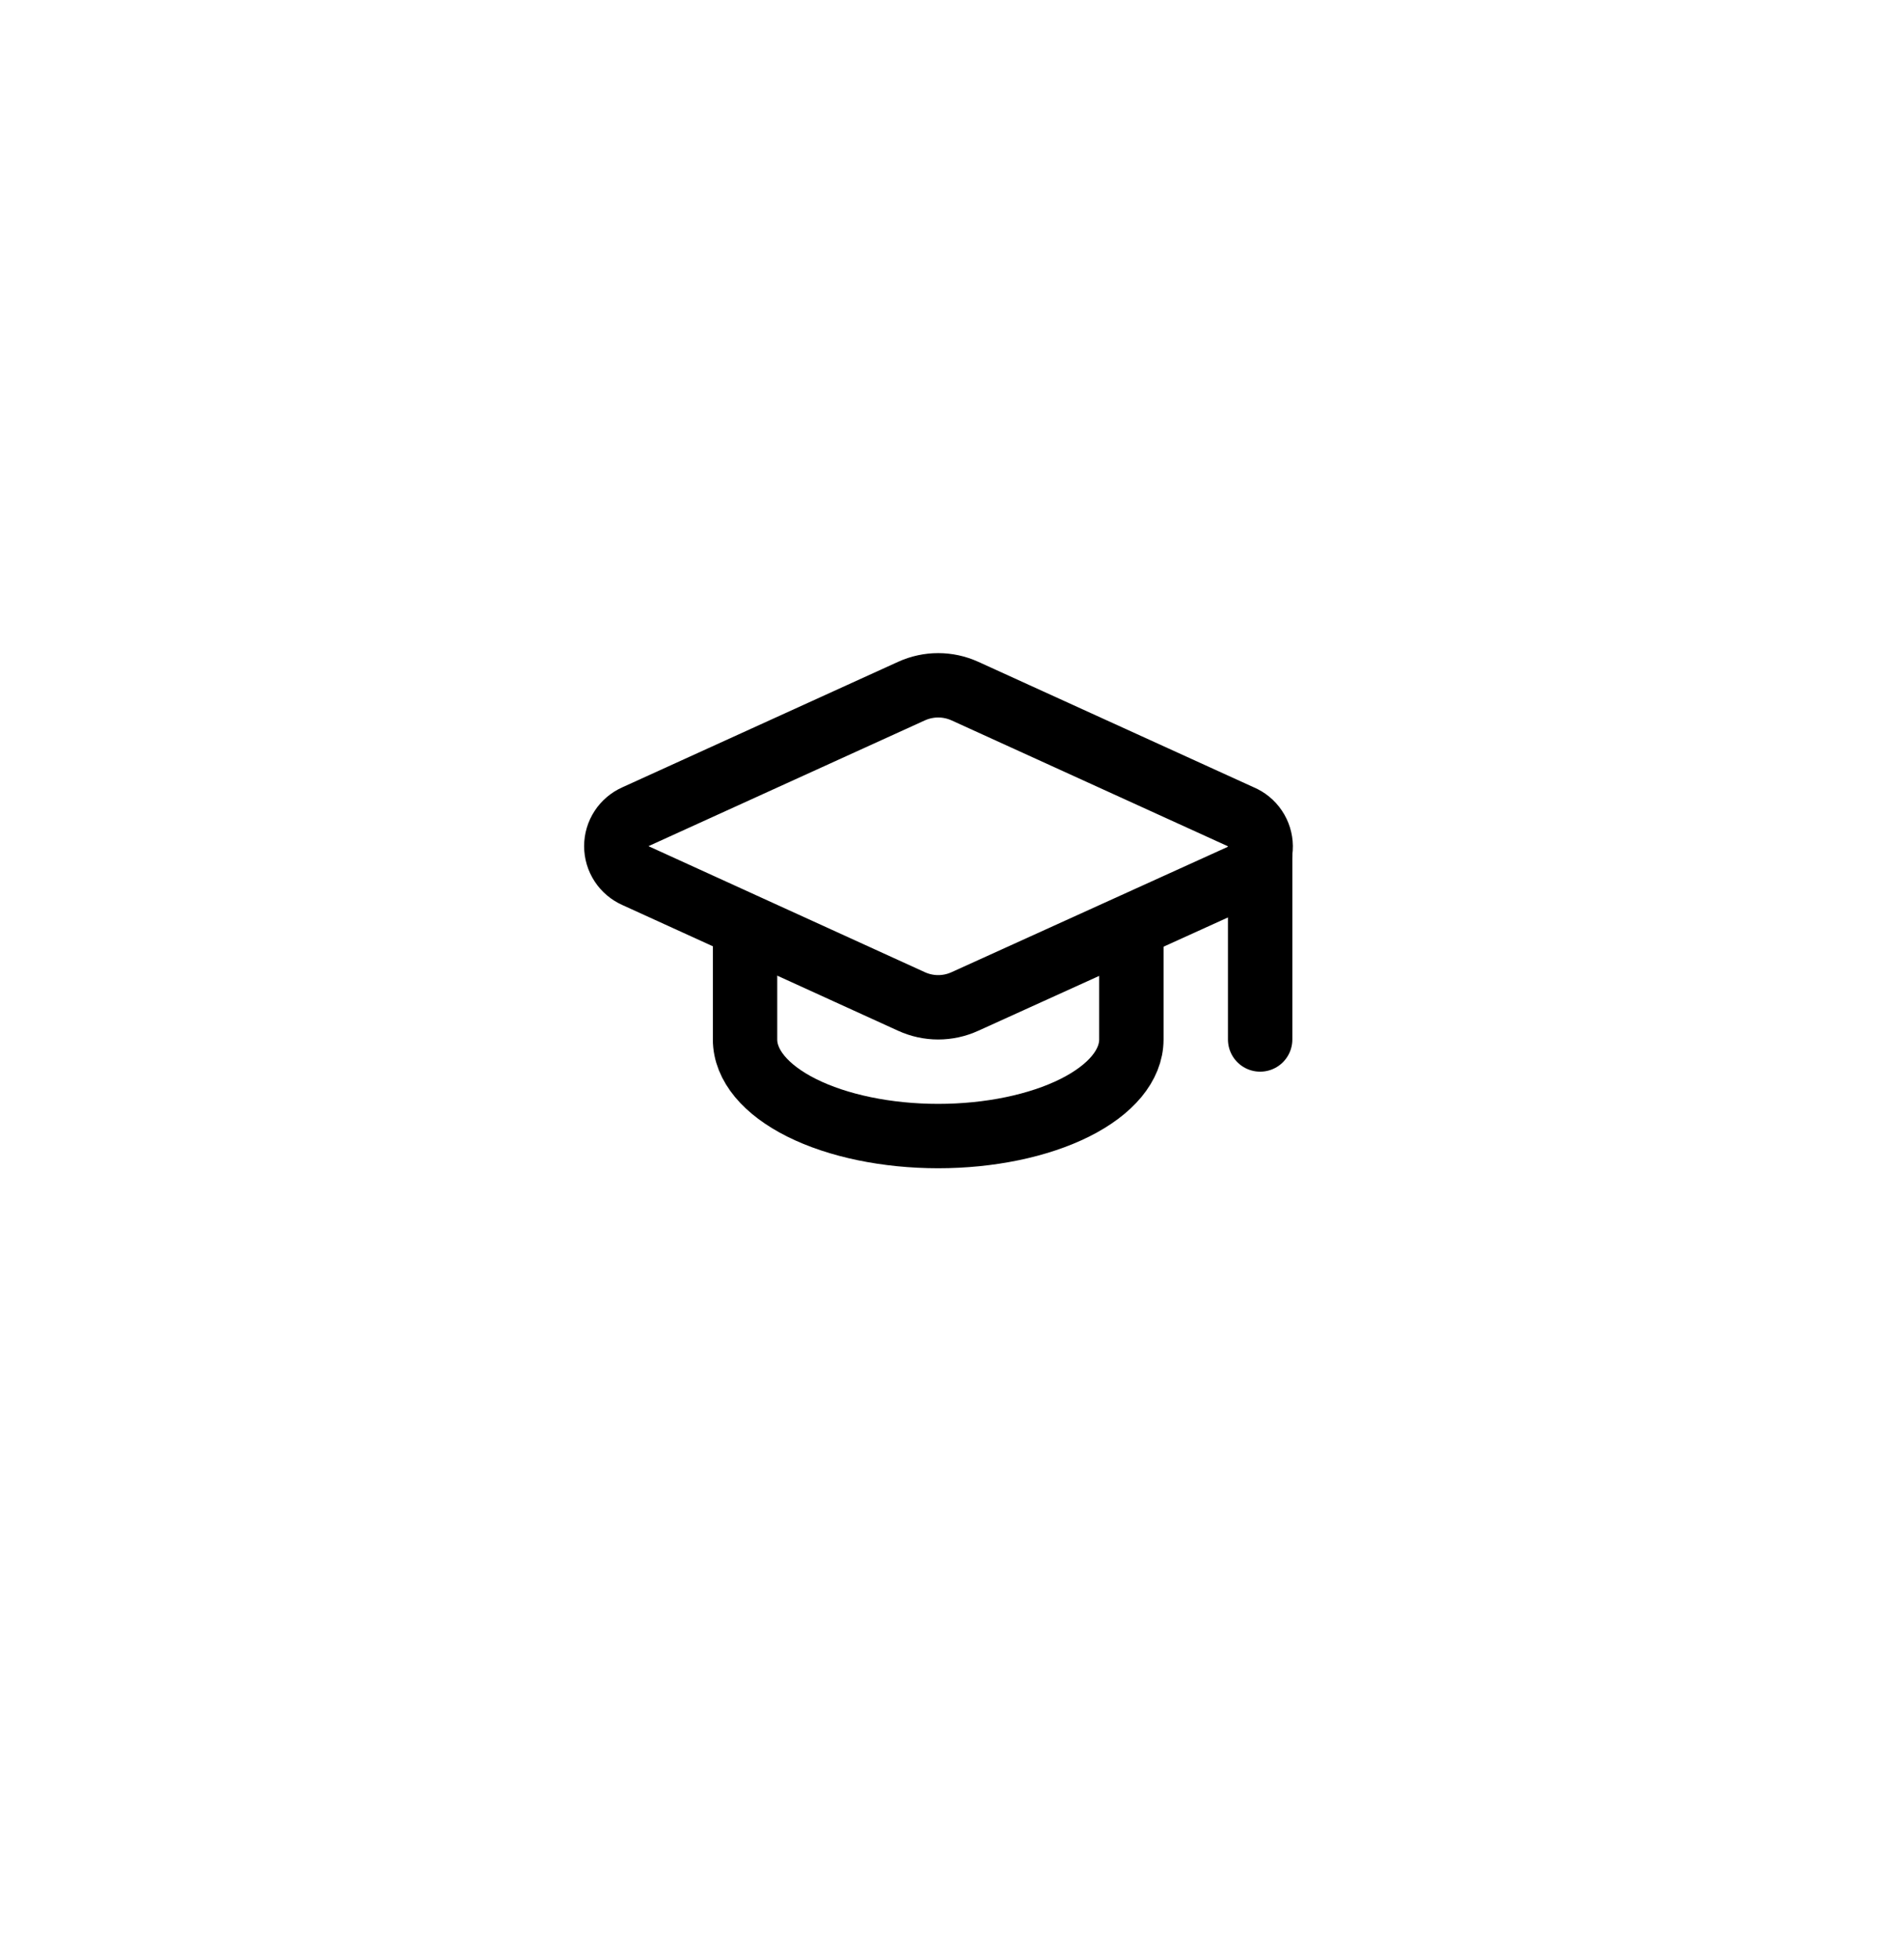 <svg width="69" height="71" viewBox="0 0 69 71" fill="none" xmlns="http://www.w3.org/2000/svg">
<g filter="url(#filter0_dddd_9962_31076)">
<rect x="2.333" y="1" width="64" height="64" rx="16" fill="white" fill-opacity="0.16" shape-rendering="crispEdges"/>
<rect x="2.833" y="1.5" width="63" height="63" rx="15.5" stroke="url(#paint0_linear_9962_31076)" stroke-opacity="0.36" shape-rendering="crispEdges"/>
</g>
<path d="M44.99 31.742C45.199 31.65 45.376 31.499 45.5 31.307C45.623 31.115 45.688 30.891 45.686 30.663C45.683 30.435 45.614 30.212 45.486 30.023C45.359 29.834 45.179 29.686 44.968 29.598L34.968 25.043C34.664 24.905 34.334 24.833 34 24.833C33.666 24.833 33.336 24.905 33.032 25.043L23.033 29.593C22.826 29.684 22.649 29.834 22.525 30.024C22.401 30.213 22.335 30.435 22.335 30.662C22.335 30.889 22.401 31.111 22.525 31.3C22.649 31.49 22.826 31.64 23.033 31.731L33.032 36.29C33.336 36.429 33.666 36.501 34 36.501C34.334 36.501 34.664 36.429 34.968 36.29L44.99 31.742Z" stroke="black" stroke-width="2.333" stroke-linecap="round" stroke-linejoin="round"/>
<path d="M45.667 30.667V37.667" stroke="black" stroke-width="2.333" stroke-linecap="round" stroke-linejoin="round"/>
<path d="M27 33.583V37.667C27 38.595 27.738 39.485 29.05 40.142C30.363 40.798 32.144 41.167 34 41.167C35.856 41.167 37.637 40.798 38.95 40.142C40.263 39.485 41 38.595 41 37.667V33.583" stroke="black" stroke-width="2.333" stroke-linecap="round" stroke-linejoin="round"/>
<defs>
<filter id="filter0_dddd_9962_31076" x="0.083" y="0" width="68.5" height="70.25" filterUnits="userSpaceOnUse" color-interpolation-filters="sRGB">
<feFlood flood-opacity="0" result="BackgroundImageFix"/>
<feColorMatrix in="SourceAlpha" type="matrix" values="0 0 0 0 0 0 0 0 0 0 0 0 0 0 0 0 0 0 127 0" result="hardAlpha"/>
<feMorphology radius="1" operator="erode" in="SourceAlpha" result="effect1_dropShadow_9962_31076"/>
<feOffset dy="3"/>
<feGaussianBlur stdDeviation="1.5"/>
<feComposite in2="hardAlpha" operator="out"/>
<feColorMatrix type="matrix" values="0 0 0 0 0 0 0 0 0 0 0 0 0 0 0 0 0 0 0.03 0"/>
<feBlend mode="normal" in2="BackgroundImageFix" result="effect1_dropShadow_9962_31076"/>
<feColorMatrix in="SourceAlpha" type="matrix" values="0 0 0 0 0 0 0 0 0 0 0 0 0 0 0 0 0 0 127 0" result="hardAlpha"/>
<feMorphology radius="0.75" operator="erode" in="SourceAlpha" result="effect2_dropShadow_9962_31076"/>
<feOffset dy="3"/>
<feGaussianBlur stdDeviation="1.5"/>
<feComposite in2="hardAlpha" operator="out"/>
<feColorMatrix type="matrix" values="0 0 0 0 0 0 0 0 0 0 0 0 0 0 0 0 0 0 0.06 0"/>
<feBlend mode="normal" in2="effect1_dropShadow_9962_31076" result="effect2_dropShadow_9962_31076"/>
<feColorMatrix in="SourceAlpha" type="matrix" values="0 0 0 0 0 0 0 0 0 0 0 0 0 0 0 0 0 0 127 0" result="hardAlpha"/>
<feMorphology radius="0.5" operator="erode" in="SourceAlpha" result="effect3_dropShadow_9962_31076"/>
<feOffset dy="1"/>
<feGaussianBlur stdDeviation="0.5"/>
<feComposite in2="hardAlpha" operator="out"/>
<feColorMatrix type="matrix" values="0 0 0 0 0 0 0 0 0 0 0 0 0 0 0 0 0 0 0.06 0"/>
<feBlend mode="normal" in2="effect2_dropShadow_9962_31076" result="effect3_dropShadow_9962_31076"/>
<feColorMatrix in="SourceAlpha" type="matrix" values="0 0 0 0 0 0 0 0 0 0 0 0 0 0 0 0 0 0 127 0" result="hardAlpha"/>
<feMorphology radius="1" operator="dilate" in="SourceAlpha" result="effect4_dropShadow_9962_31076"/>
<feOffset/>
<feComposite in2="hardAlpha" operator="out"/>
<feColorMatrix type="matrix" values="0 0 0 0 0 0 0 0 0 0 0 0 0 0 0 0 0 0 0.06 0"/>
<feBlend mode="normal" in2="effect3_dropShadow_9962_31076" result="effect4_dropShadow_9962_31076"/>
<feBlend mode="normal" in="SourceGraphic" in2="effect4_dropShadow_9962_31076" result="shape"/>
</filter>
<linearGradient id="paint0_linear_9962_31076" x1="40.752" y1="1" x2="40.752" y2="68.265" gradientUnits="userSpaceOnUse">
<stop stop-color="white"/>
<stop offset="0.812" stop-color="white" stop-opacity="0"/>
</linearGradient>
</defs>
</svg>
